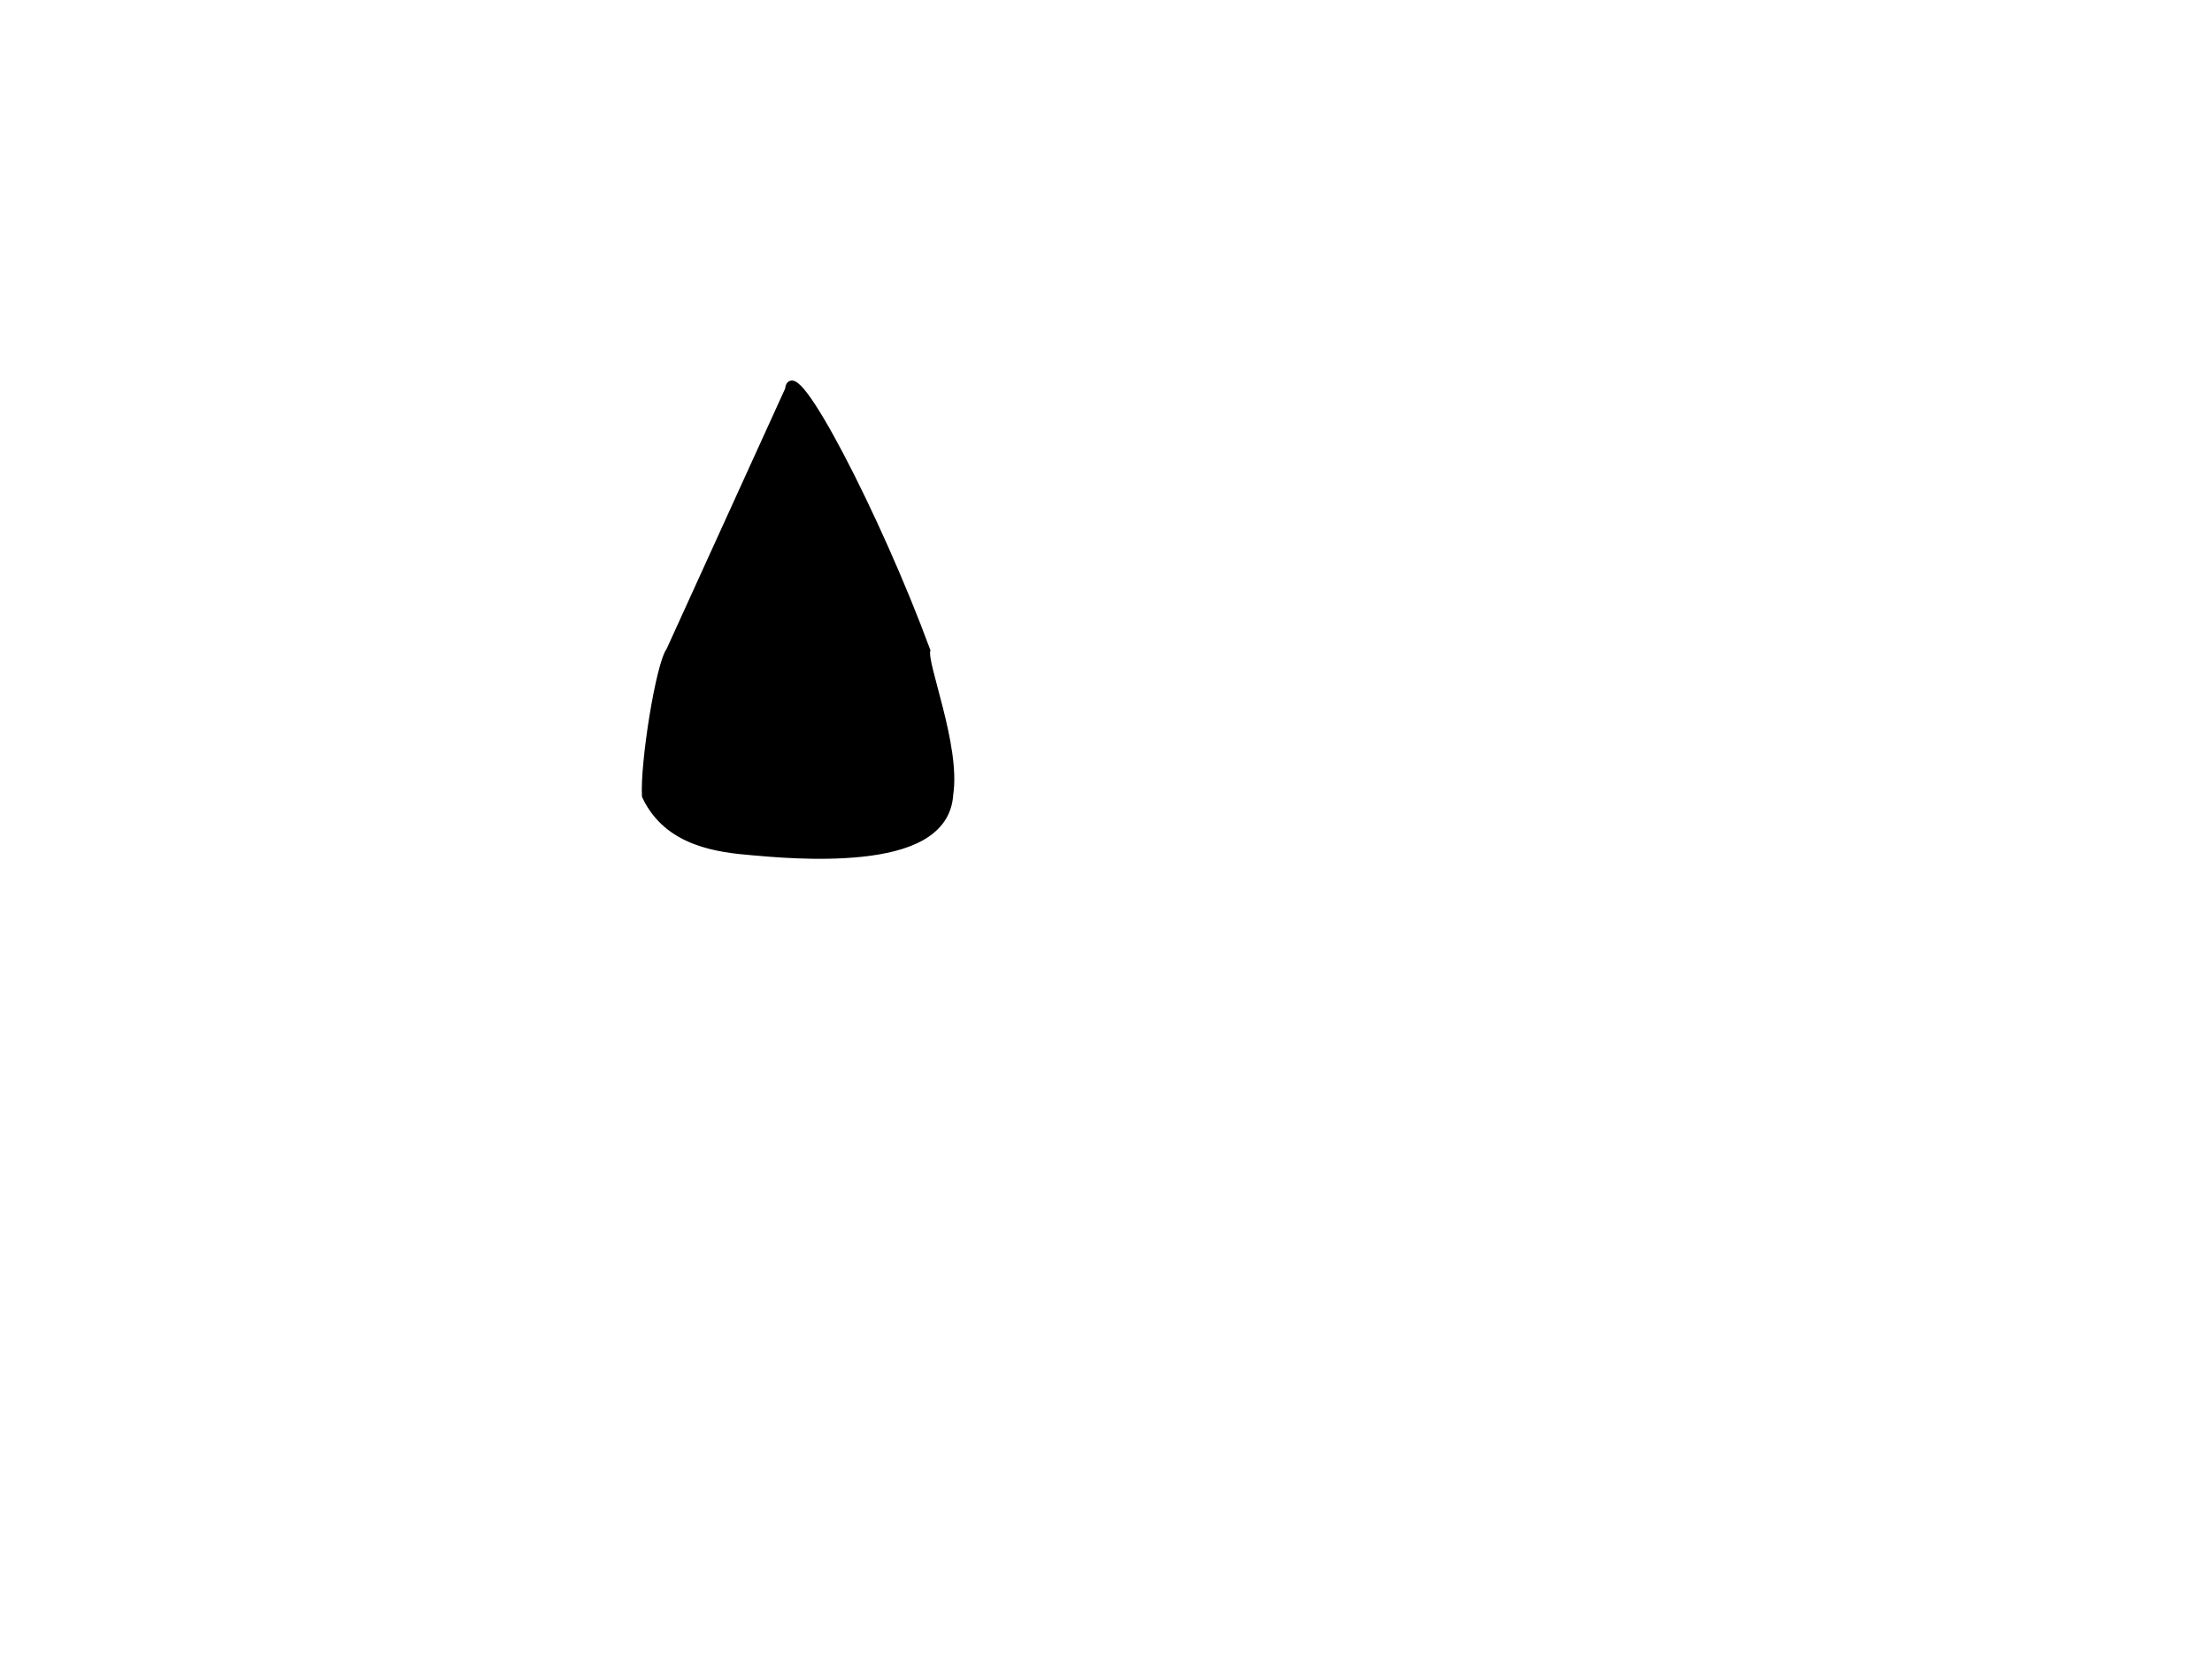 <?xml version="1.0"?><svg width="640" height="480" xmlns="http://www.w3.org/2000/svg">
 <title>brown apple seed</title>
 <g>
  <path d="m228.142,112.693l-34.392,75.532c-3,4 -7.546,32.431 -7.014,42.09c6.475,13.805 21.485,15.337 31.011,16.151c4.765,0.406 18.683,1.793 31.583,0.426c12.9,-1.366 24.782,-5.486 25.477,-17.091c2.122,-13.947 -7.642,-37.581 -6.642,-41.581c-14.142,-38.431 -39.023,-86.527 -40.023,-75.527z" id="path3856" stroke-width="2" stroke="#000000" fill="#000000"/>
  <title>Layer 1</title>
 </g>
</svg>